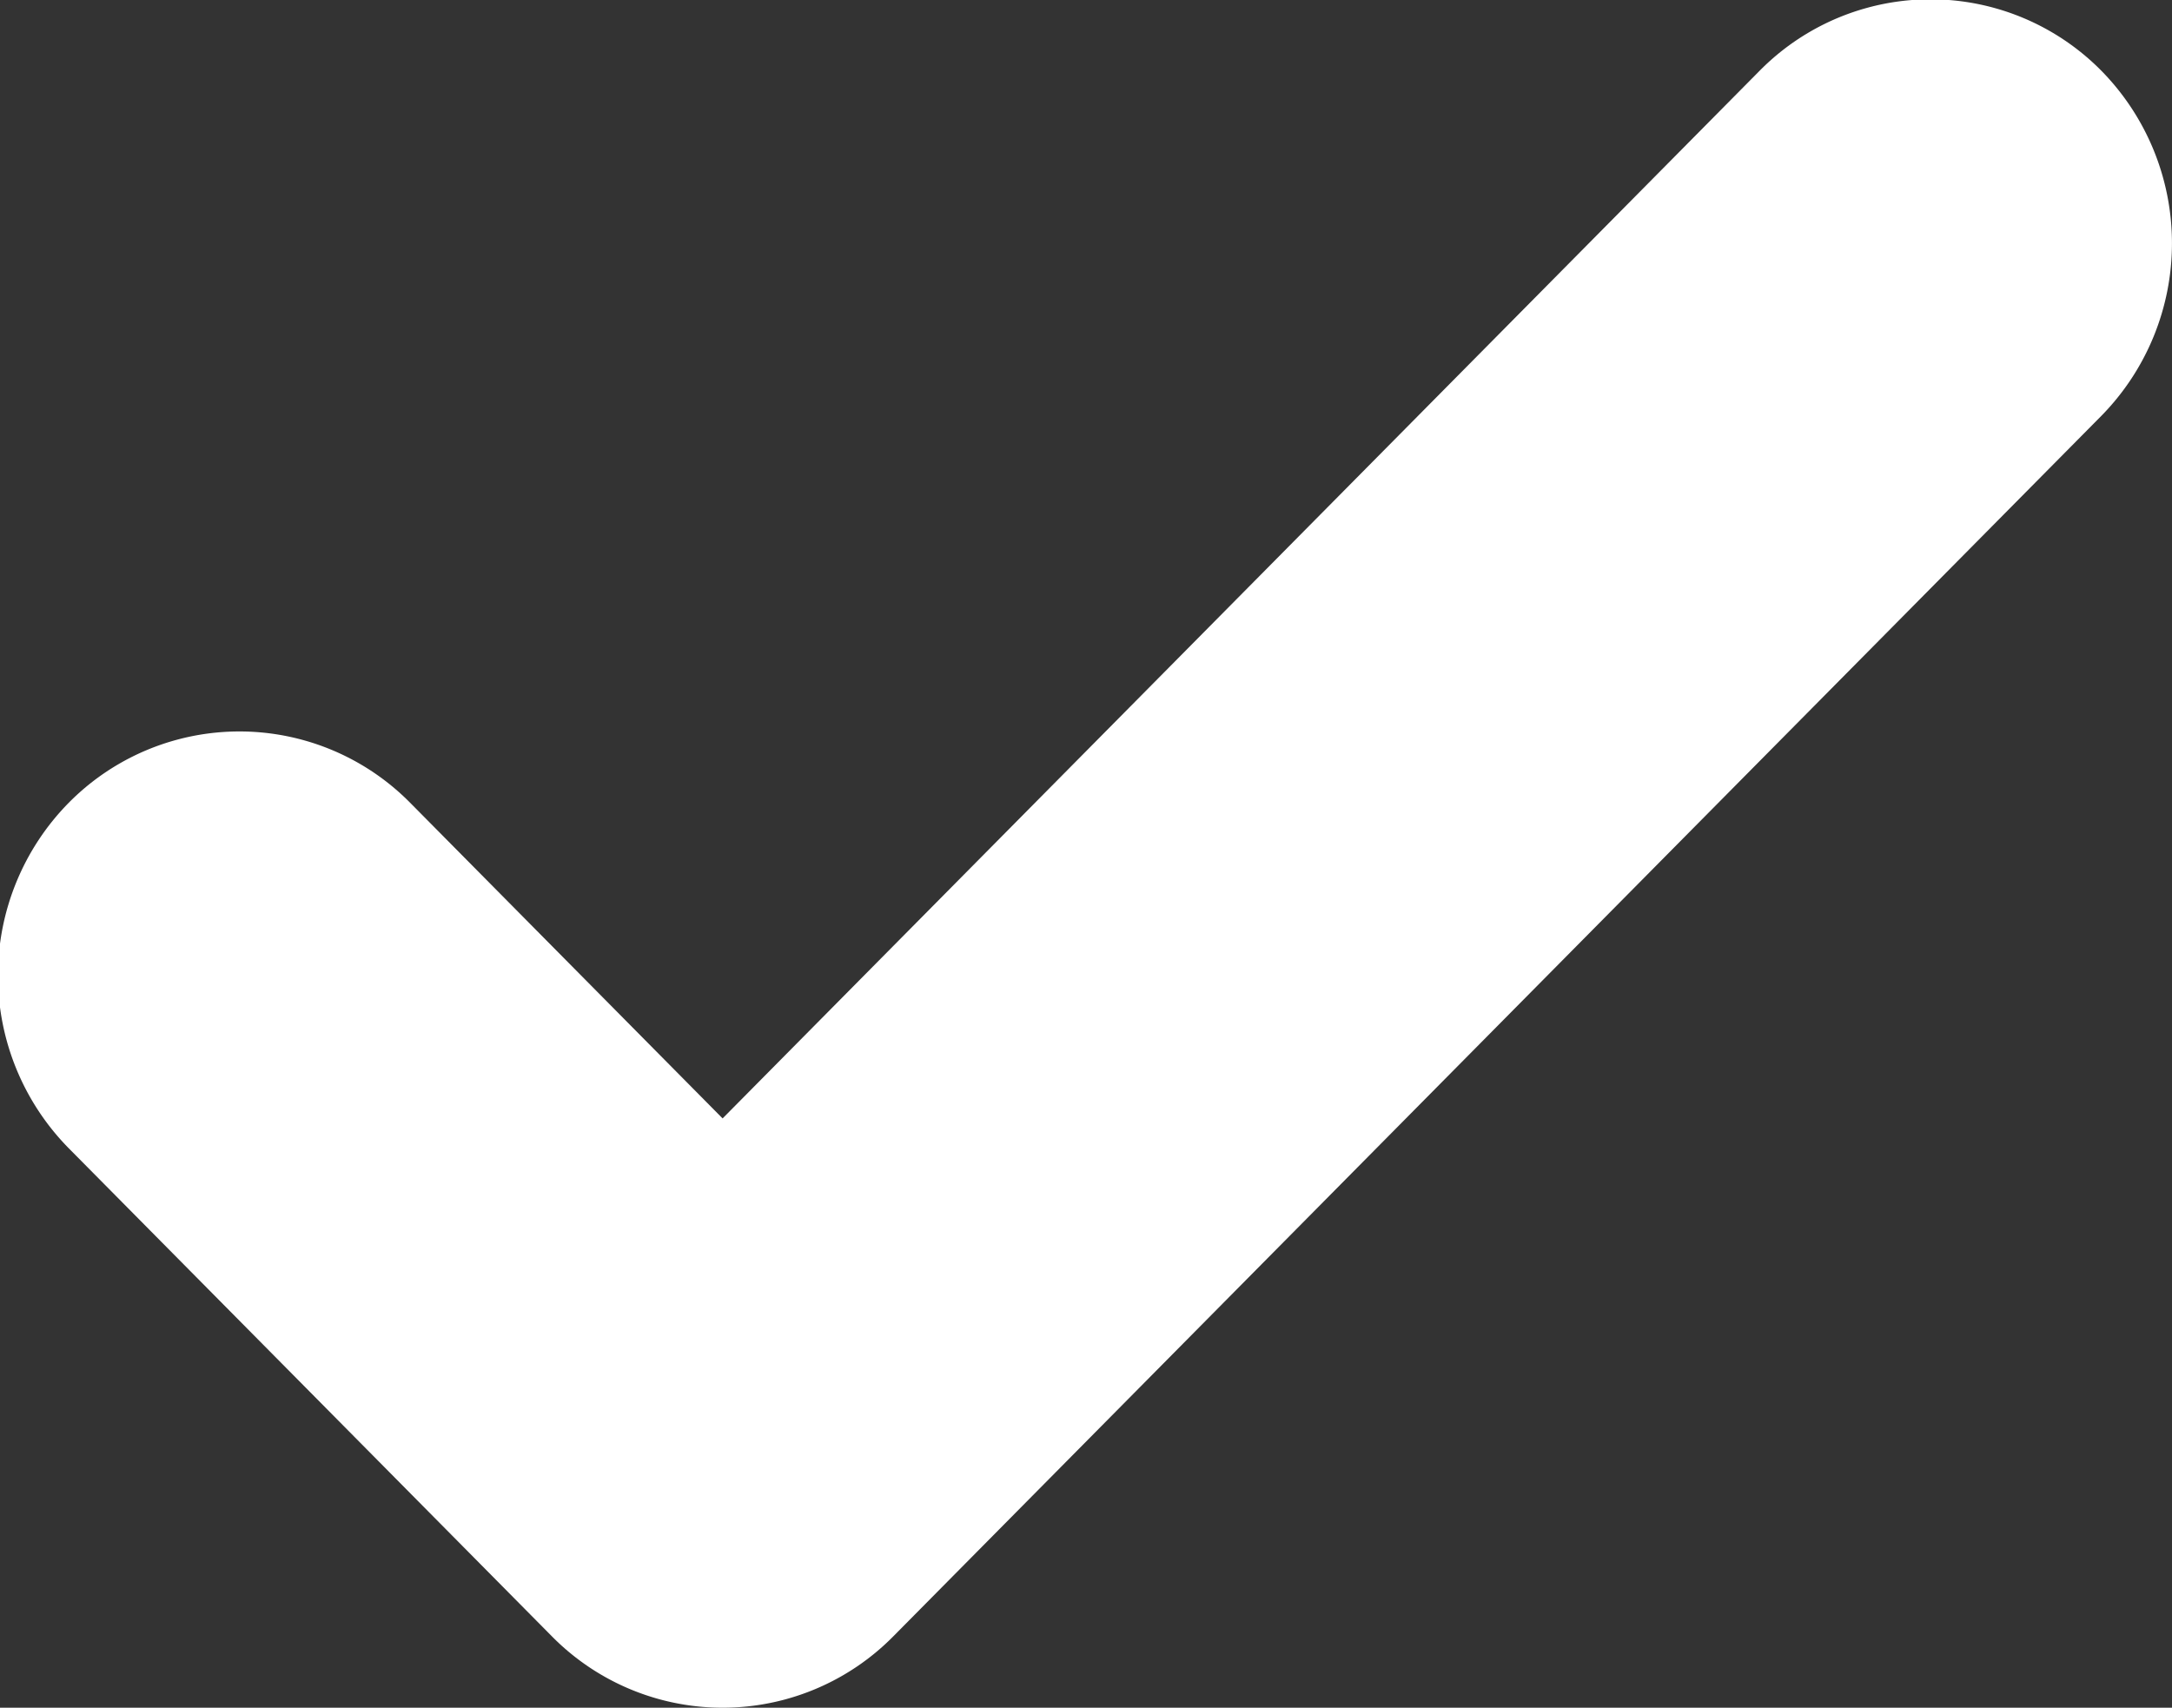 <svg xmlns="http://www.w3.org/2000/svg" width="26.469" height="20.812" viewBox="0 0 26.469 20.812">
  <rect x="0" y="0" width="26.469" height="20.812" fill="#333333" stroke="none"/>
<defs>
    <style>
      .cls-1 {
        fill: #fff;
        fill-rule: evenodd;
      }
    </style>
  </defs>
  <path id="Forma_1" data-name="Forma 1" class="cls-1" d="M424.327,93.456a2.925,2.925,0,0,0-4.164,0l-12.638,12.768-3.806-3.845a2.924,2.924,0,0,0-4.164,0,3,3,0,0,0,0,4.207l5.888,5.948a2.922,2.922,0,0,0,4.164,0l14.72-14.872A3,3,0,0,0,424.327,93.456Z" transform="translate(-398.719 -92.594)"/>
</svg>
